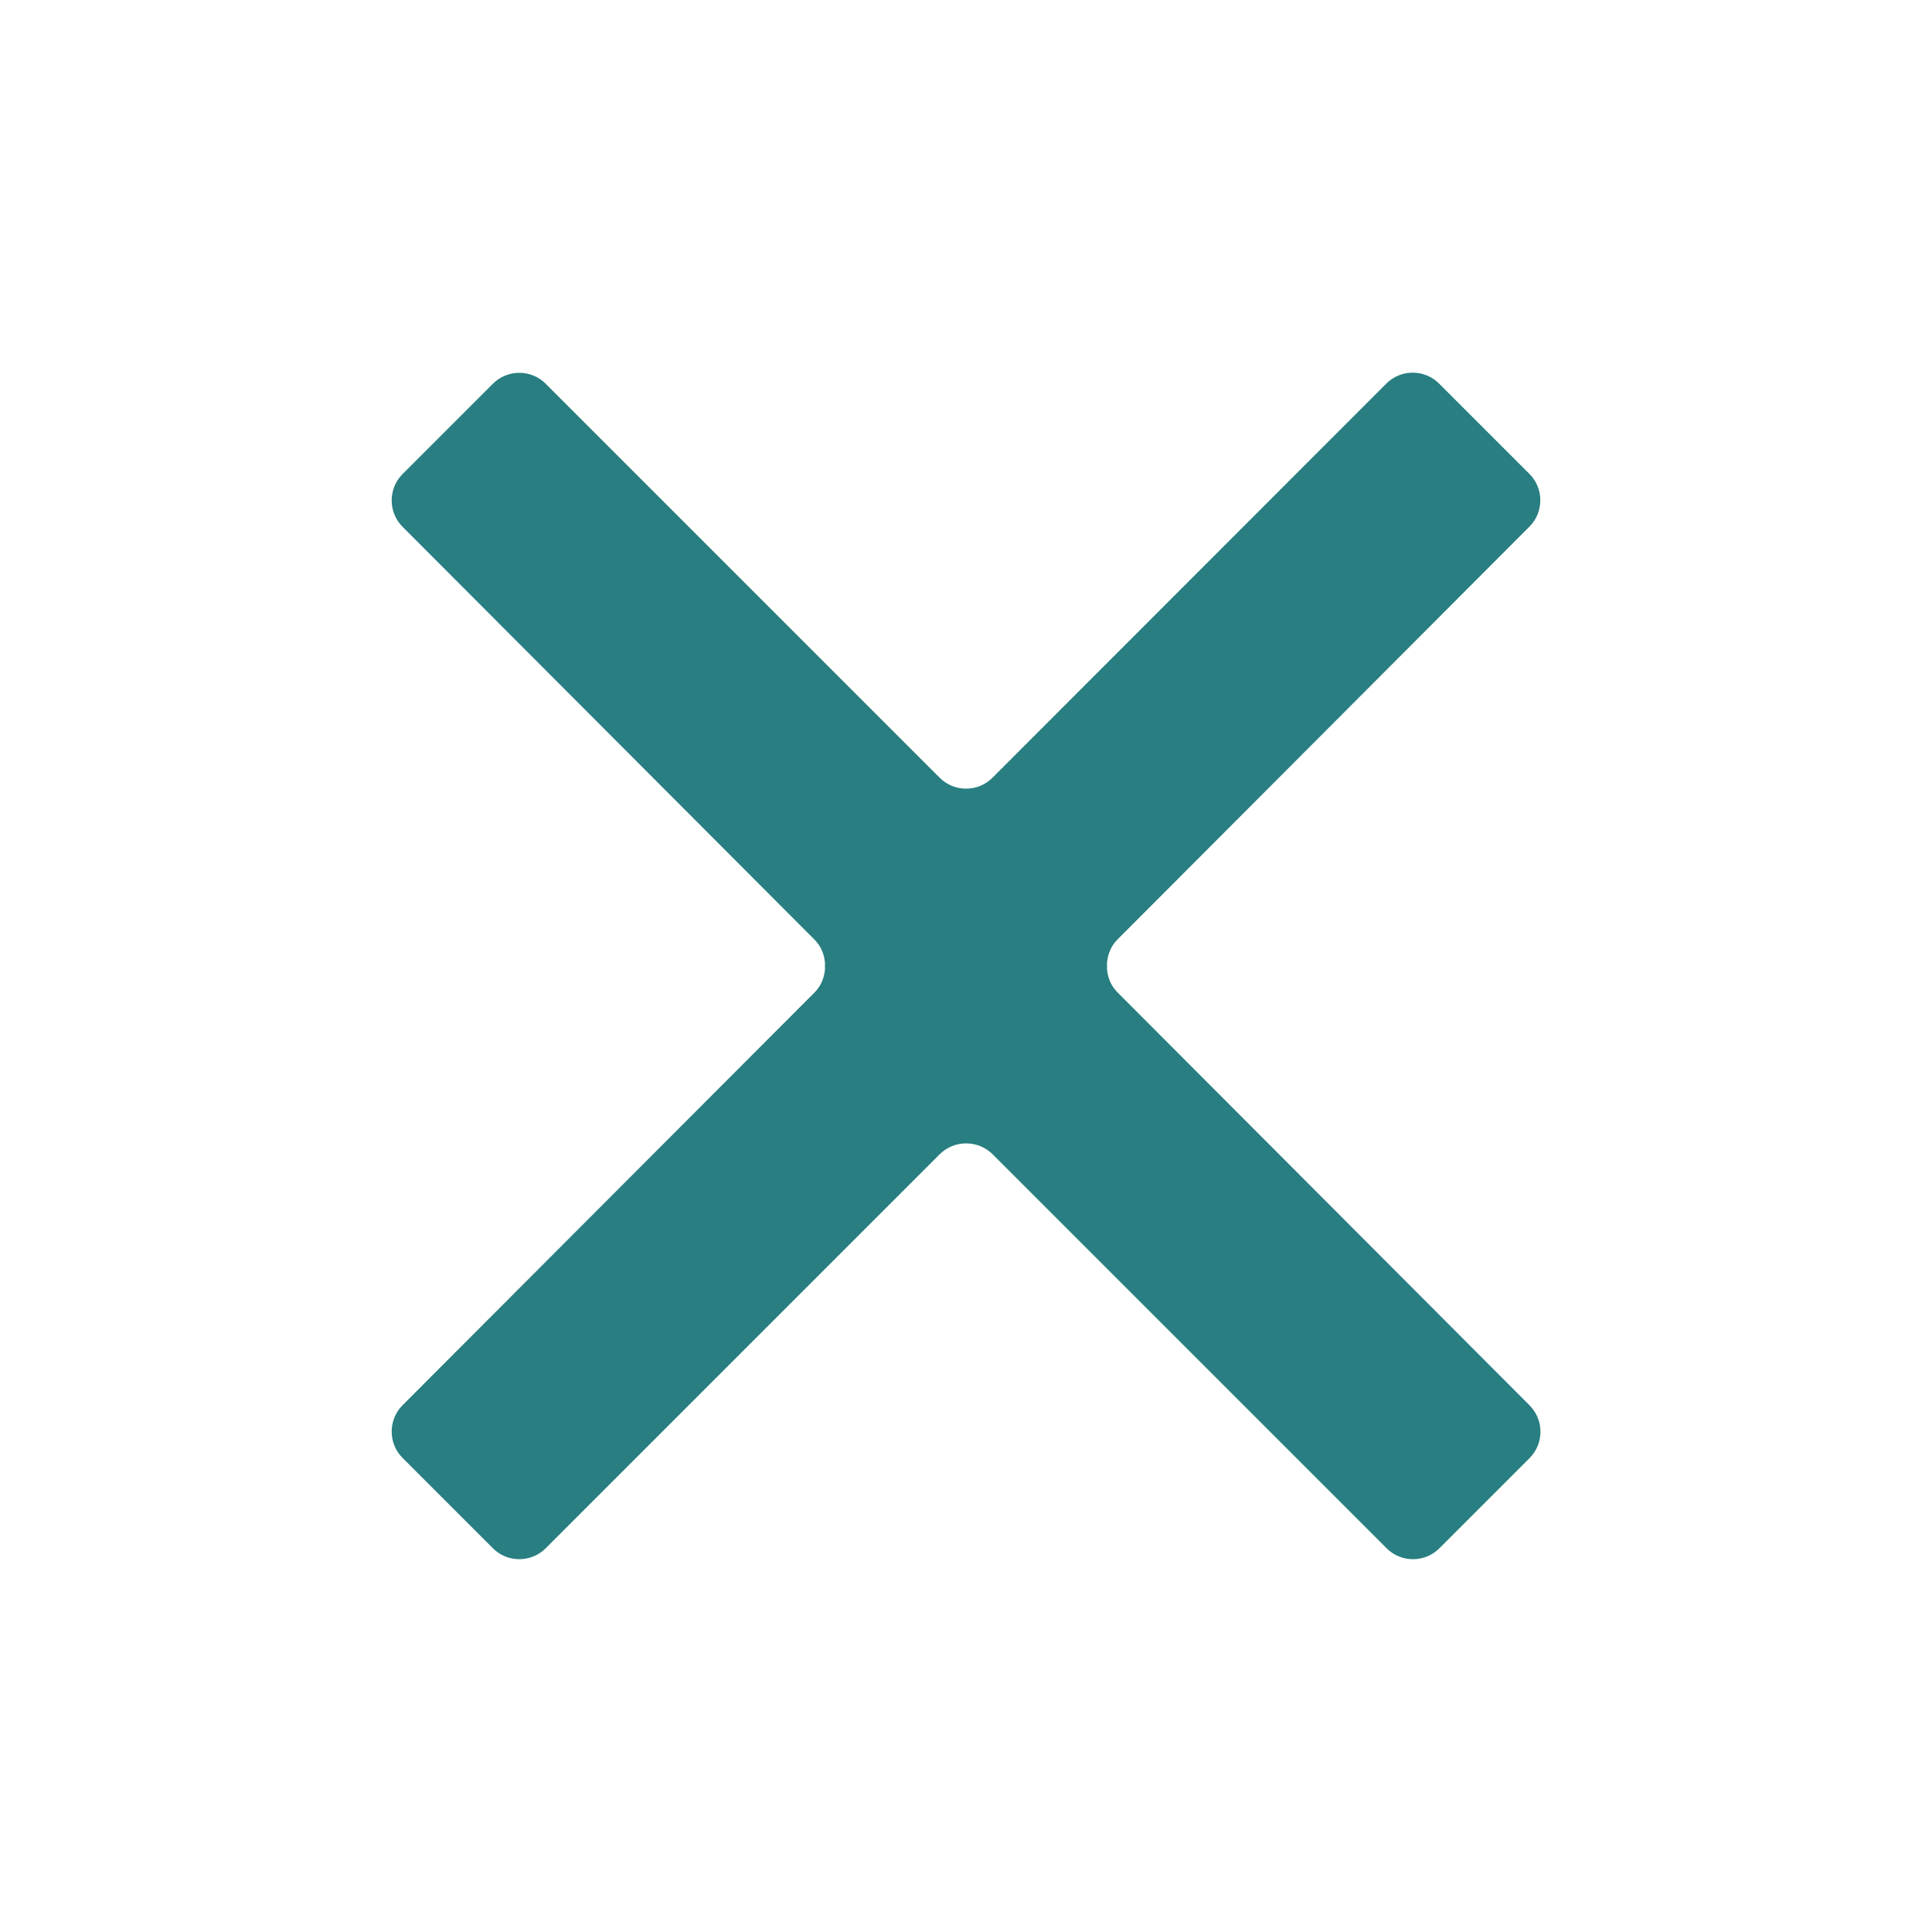 <svg xmlns="http://www.w3.org/2000/svg" x="0" y="0" enable-background="new 0 0 128 128" viewBox="0 0 128 128" xml:space="preserve"><style>.st0{fill:none;stroke:#87BCE2;stroke-width:0.5;stroke-miterlimit:10;}
	.st1{fill:none;stroke:#87BCE2;stroke-width:0.5;stroke-linecap:round;stroke-linejoin:round;stroke-miterlimit:10;}
	.st2{fill:#C5C3C6;}
	.st3{fill:none;stroke:#C5C3C6;stroke-linecap:round;stroke-linejoin:round;stroke-miterlimit:10;}
	.st4{fill:none;}
	.st5{display:none;}
	.st6{display:inline;fill:#E2007A;}
	.st7{display:inline;}
	.st8{fill:#E2007A;}
	.st9{fill:none;stroke:#000000;stroke-linecap:round;stroke-linejoin:round;stroke-miterlimit:10;}
	.st10{fill:none;stroke:#000000;stroke-width:0.992;stroke-linecap:round;stroke-linejoin:round;stroke-miterlimit:10;}
	.st11{fill:#287E81;}
	.st12{fill:none;stroke:#000000;stroke-miterlimit:10;}
	.st13{clip-path:url(#SVGID_1_);fill:#4D90C8;}
	.st14{fill:#4E8FC7;}
	.st15{clip-path:url(#SVGID_2_);fill:#4D90C8;}
	.st16{clip-path:url(#SVGID_4_);fill:none;}
	.st17{fill:#FAB91A;}
	.st18{fill:#FFFFFF;}
	.st19{fill:#4D90C8;stroke:#4D90C8;stroke-width:0.5;stroke-miterlimit:10;}
	.st20{fill:#4D90C8;stroke:#4D90C8;stroke-width:0.75;stroke-miterlimit:10;}
	.st21{fill:none;stroke:#4D90C8;stroke-width:1.7;stroke-linecap:round;stroke-linejoin:round;stroke-miterlimit:10;}
	.st22{fill:#4D90C8;stroke:#4D90C8;stroke-width:0.25;stroke-miterlimit:10;}
	.st23{fill:none;stroke:#4E8FC7;stroke-miterlimit:10;}
	.st24{fill:none;stroke:#4E8FC7;stroke-linecap:round;stroke-linejoin:round;stroke-miterlimit:10;}
	.st25{fill:#4C5C68;}</style><path id="ESPANSI" d="m101.33 93.1-27.3-27.36c-.44-.44-.65-1-.69-1.58.01-.11.01-.22 0-.33.04-.57.25-1.14.69-1.58l27.3-27.36c.96-.96.96-2.53 0-3.49l-5.99-5.99c-.96-.96-2.53-.96-3.49 0l-26.1 26.12c-.96.96-2.53.96-3.49 0L36.15 25.42c-.96-.96-2.53-.96-3.49 0l-5.99 5.99c-.96.96-.96 2.53 0 3.49l27.3 27.36c.44.44.65 1 .69 1.58-.01.11-.01.22 0 .33-.04.57-.25 1.14-.69 1.58L26.67 93.1c-.96.96-.96 2.53 0 3.49l5.99 5.99c.96.96 2.53.96 3.49 0l26.1-26.1c.97-.97 2.55-.97 3.52 0l26.1 26.1c.96.96 2.53.96 3.49 0l5.99-5.99c.95-.96.95-2.52-.02-3.49z" class="st11"/></svg>